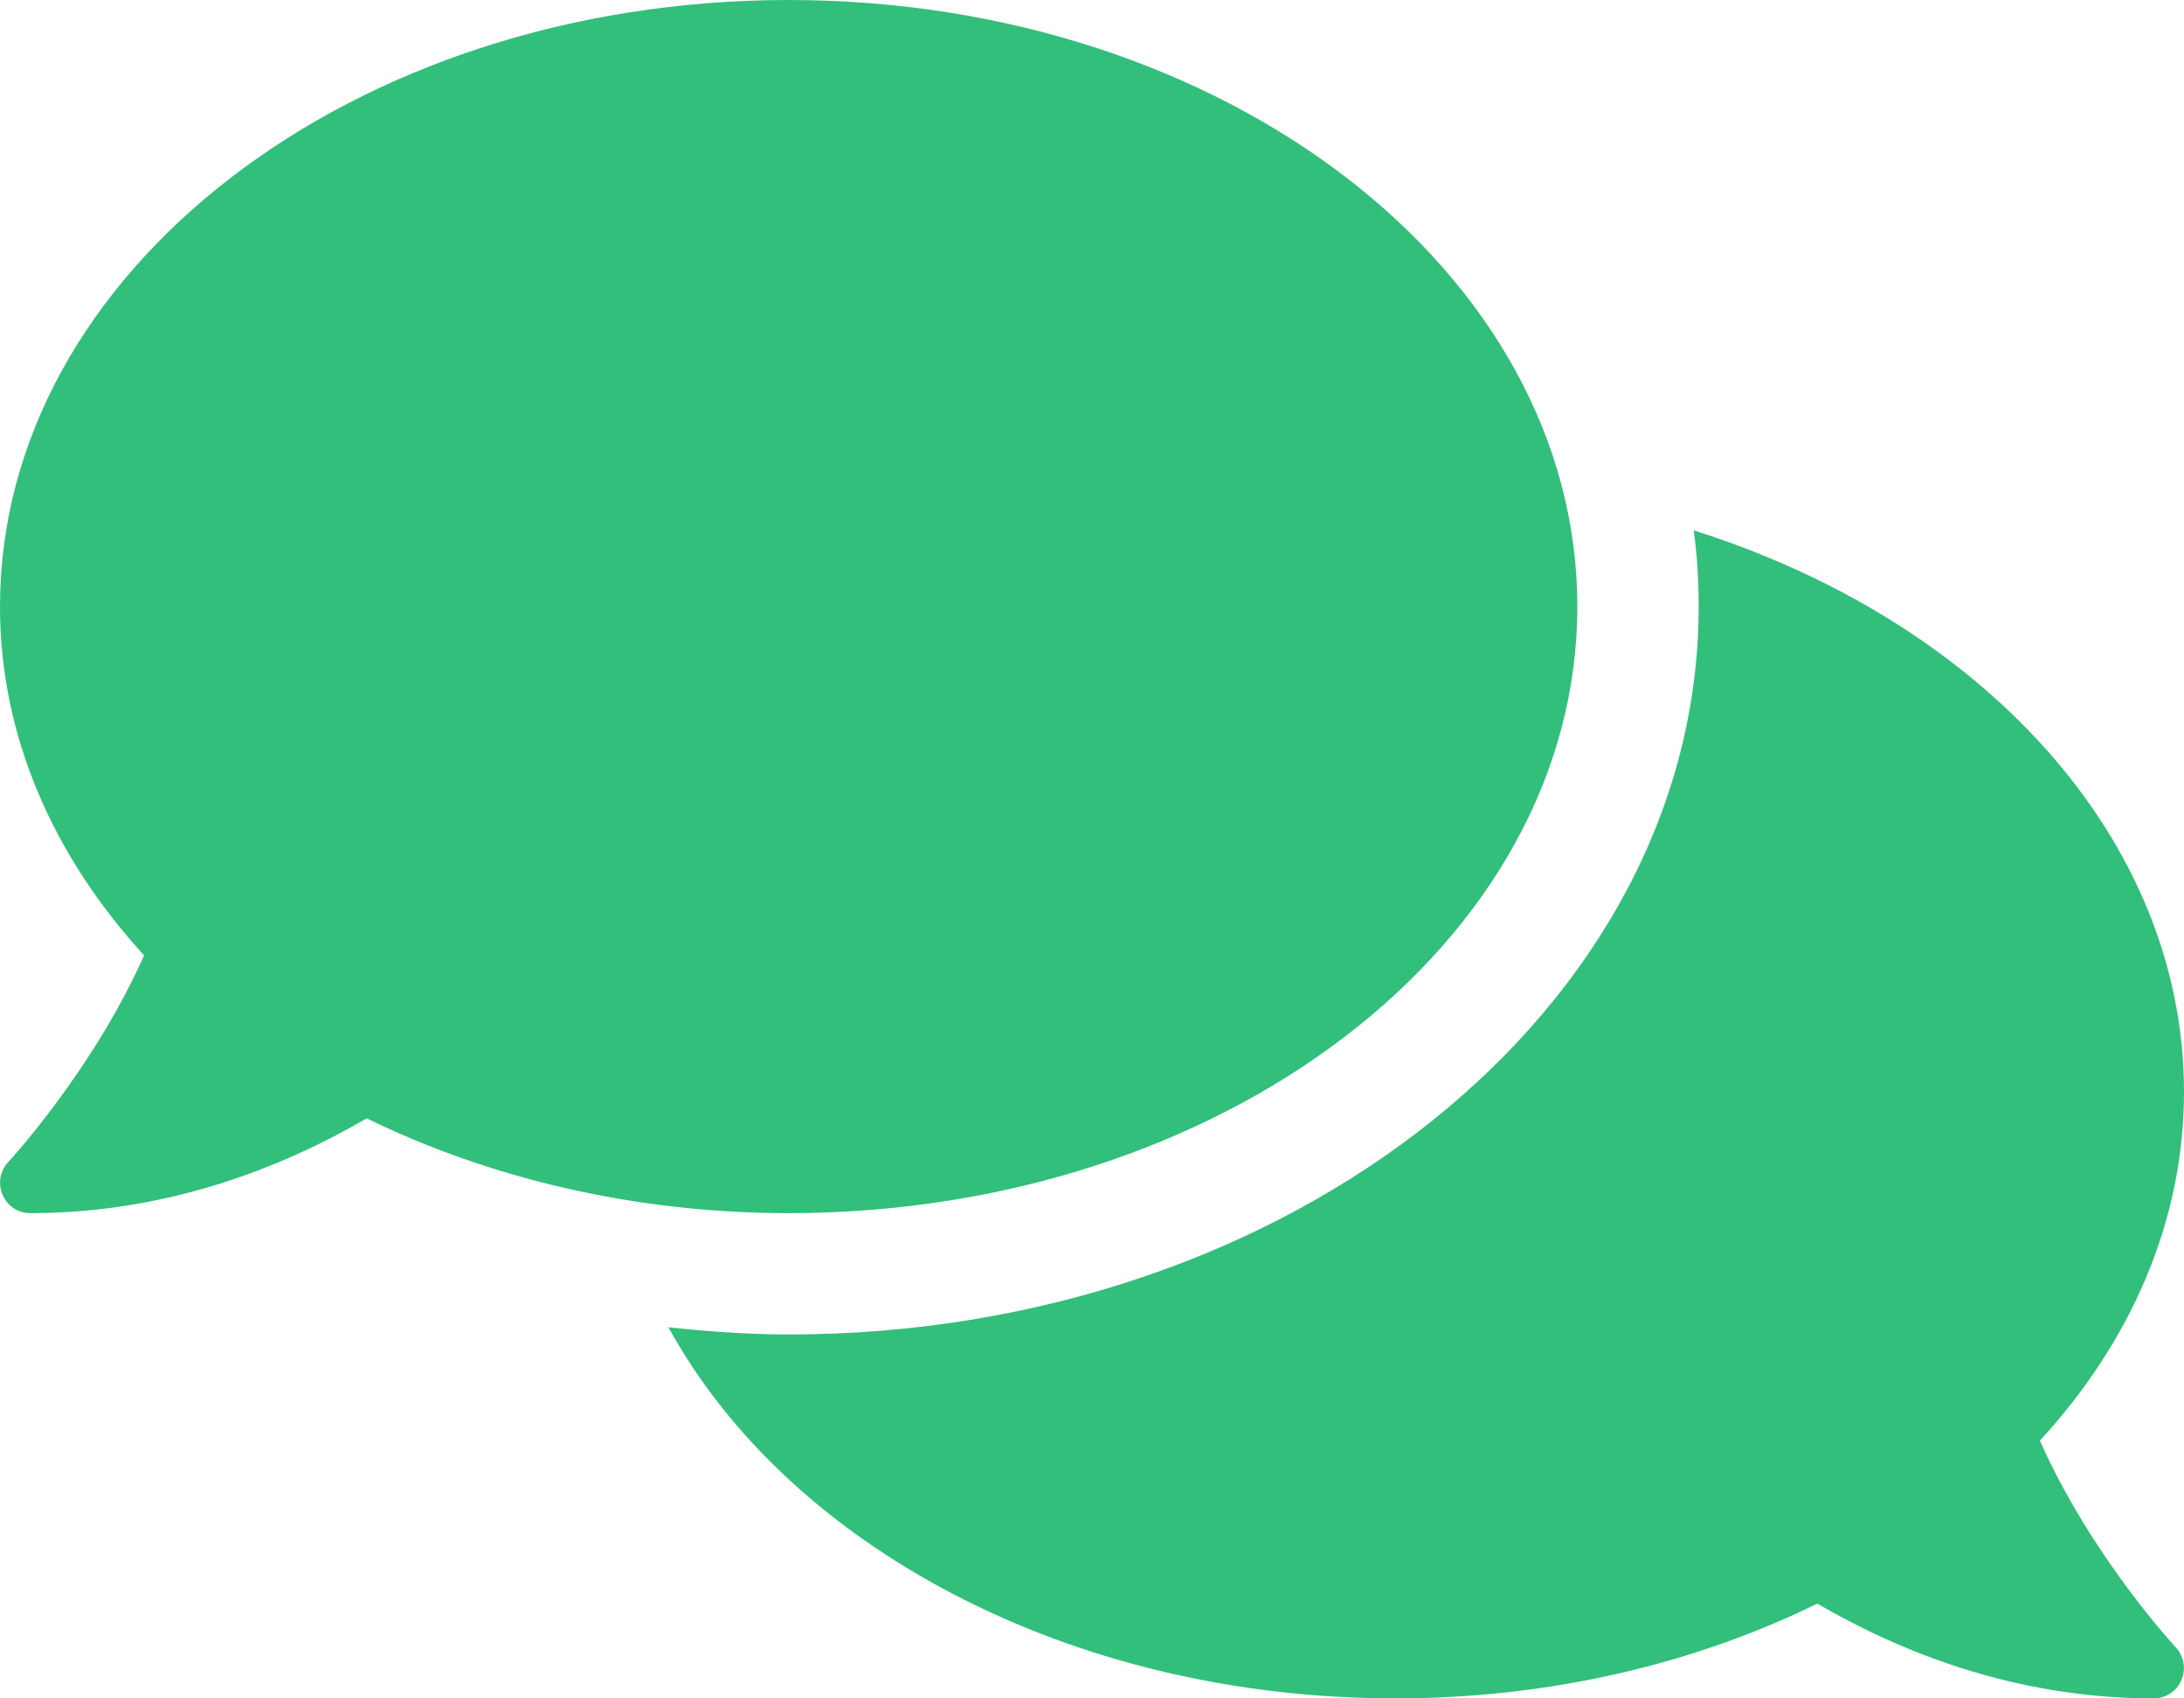 <svg width="45" height="35" viewBox="0 0 45 35" fill="none" xmlns="http://www.w3.org/2000/svg">
<path d="M32.5 12.5C32.5 5.594 25.227 0 16.25 0C7.273 0 0 5.594 0 12.5C0 15.18 1.102 17.648 2.969 19.688C1.922 22.047 0.195 23.922 0.172 23.945C0 24.125 -0.047 24.391 0.055 24.625C0.156 24.859 0.375 25 0.625 25C3.484 25 5.852 24.039 7.555 23.047C10.07 24.273 13.047 25 16.25 25C25.227 25 32.5 19.406 32.5 12.5ZM42.031 29.688C43.898 27.656 45 25.18 45 22.5C45 17.273 40.82 12.797 34.898 10.93C34.969 11.445 35 11.969 35 12.5C35 20.773 26.586 27.5 16.25 27.5C15.406 27.5 14.586 27.438 13.773 27.352C16.234 31.844 22.016 35 28.75 35C31.953 35 34.93 34.281 37.445 33.047C39.148 34.039 41.516 35 44.375 35C44.625 35 44.852 34.852 44.945 34.625C45.047 34.398 45 34.133 44.828 33.945C44.805 33.922 43.078 32.055 42.031 29.688Z" fill="#32bf7b"/>
</svg>

